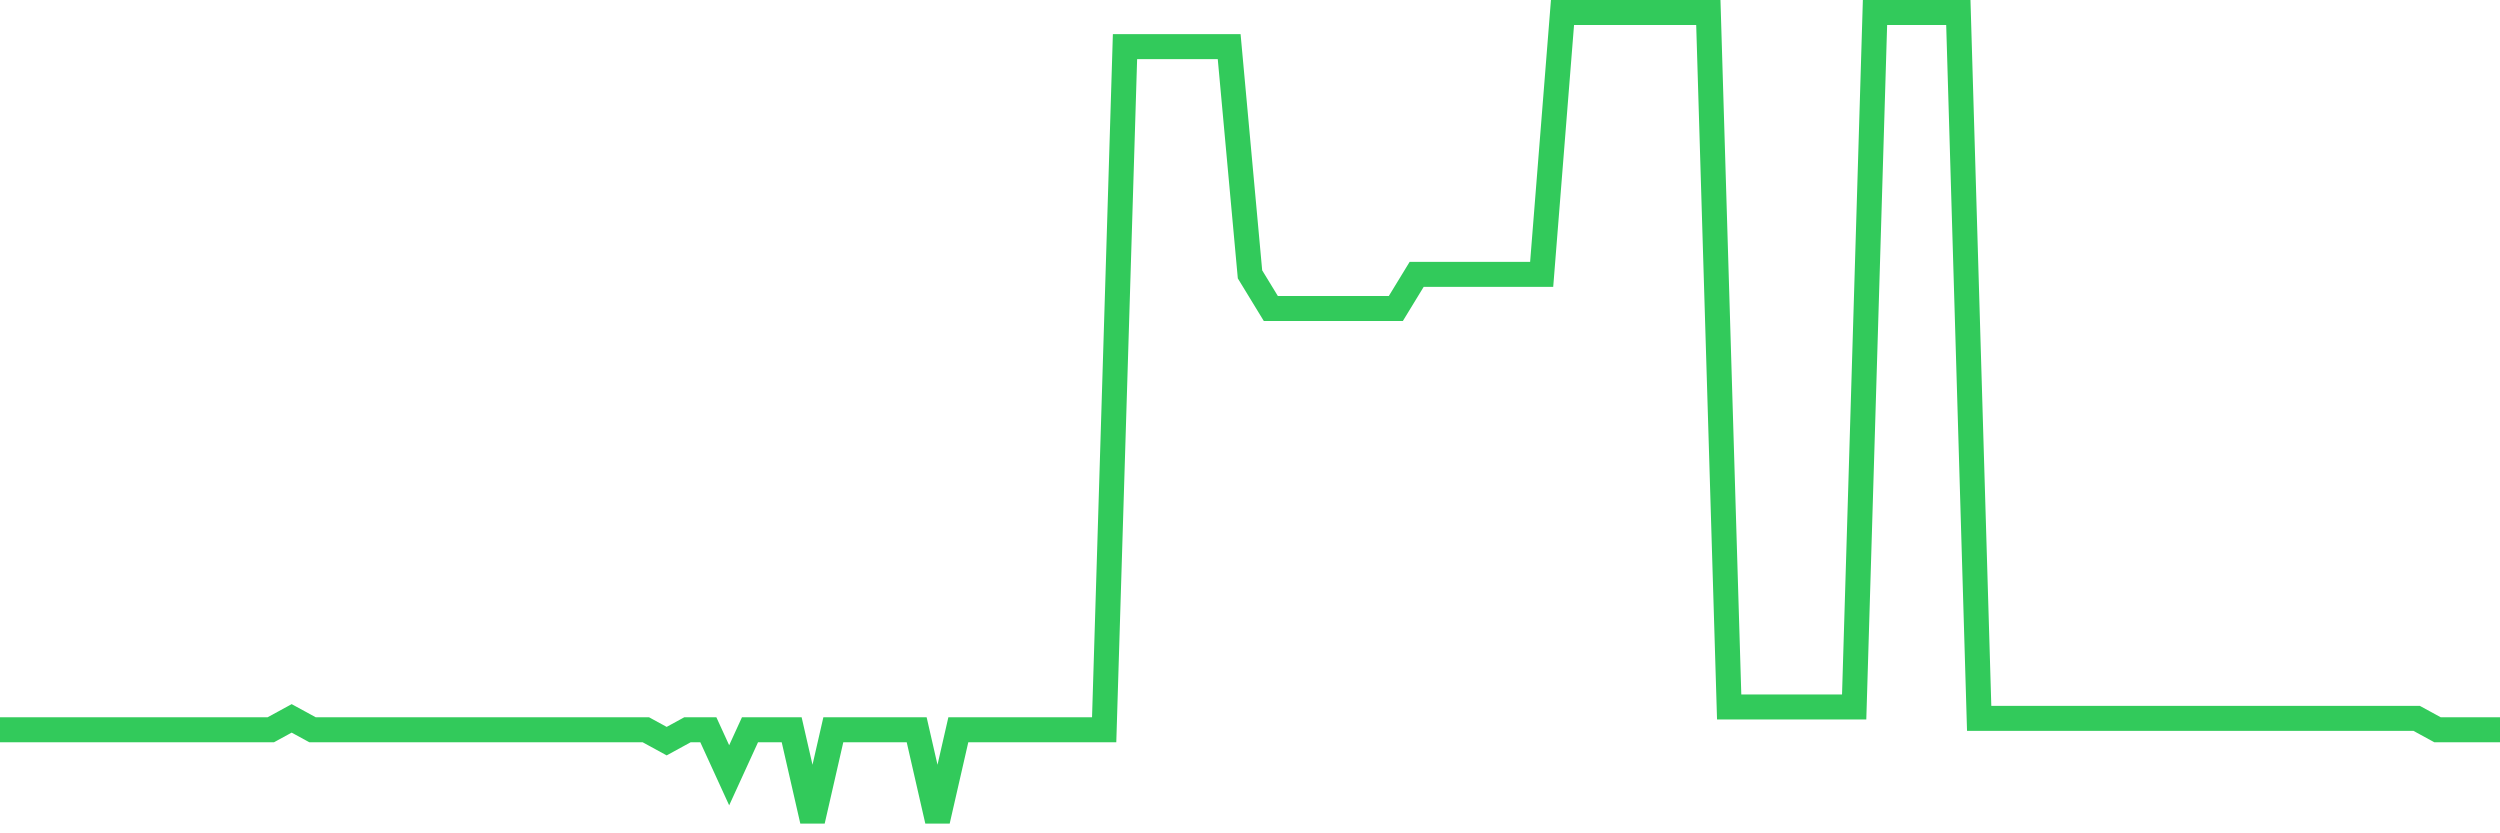 <svg
  xmlns="http://www.w3.org/2000/svg"
  xmlns:xlink="http://www.w3.org/1999/xlink"
  width="120"
  height="40"
  viewBox="0 0 120 40"
  preserveAspectRatio="none"
>
  <polyline
    points="0,35.028 1,35.028 2,35.028 3,35.028 4,35.028 5,35.028 6,35.028 7,35.028 8,35.028 9,35.028 10,35.028 11,35.028 12,35.028 13,35.028 14,34.482 15,35.028 16,35.028 17,35.028 18,35.028 19,35.028 20,35.028 21,35.028 22,35.028 23,35.028 24,35.028 25,35.028 26,35.028 27,35.028 28,35.028 29,35.028 30,35.028 31,35.028 32,35.575 33,35.028 34,35.028 35,37.214 36,35.028 37,35.028 38,35.028 39,39.4 40,35.028 41,35.028 42,35.028 43,35.028 44,35.028 45,39.4 46,35.028 47,35.028 48,35.028 49,35.028 50,35.028 51,35.028 52,35.028 53,35.028 54,2.239 55,2.239 56,2.239 57,2.239 58,2.239 59,2.239 60,13.169 61,14.808 62,14.808 63,14.808 64,14.808 65,14.808 66,14.808 67,14.808 68,13.169 69,13.169 70,13.169 71,13.169 72,13.169 73,13.169 74,13.169 75,0.6 76,0.6 77,0.6 78,0.6 79,0.6 80,0.6 81,0.6 82,0.6 83,33.935 84,33.935 85,33.935 86,33.935 87,33.935 88,33.935 89,33.935 90,0.6 91,0.6 92,0.6 93,0.6 94,0.6 95,34.482 96,34.482 97,34.482 98,34.482 99,34.482 100,34.482 101,34.482 102,34.482 103,34.482 104,34.482 105,34.482 106,34.482 107,34.482 108,34.482 109,34.482 110,34.482 111,34.482 112,34.482 113,34.482 114,34.482 115,34.482 116,34.482 117,35.028 118,35.028 119,35.028 120,35.028"
    fill="none"
    stroke="#32ca5b"
    stroke-width="1.2"
  >
  </polyline>
</svg>